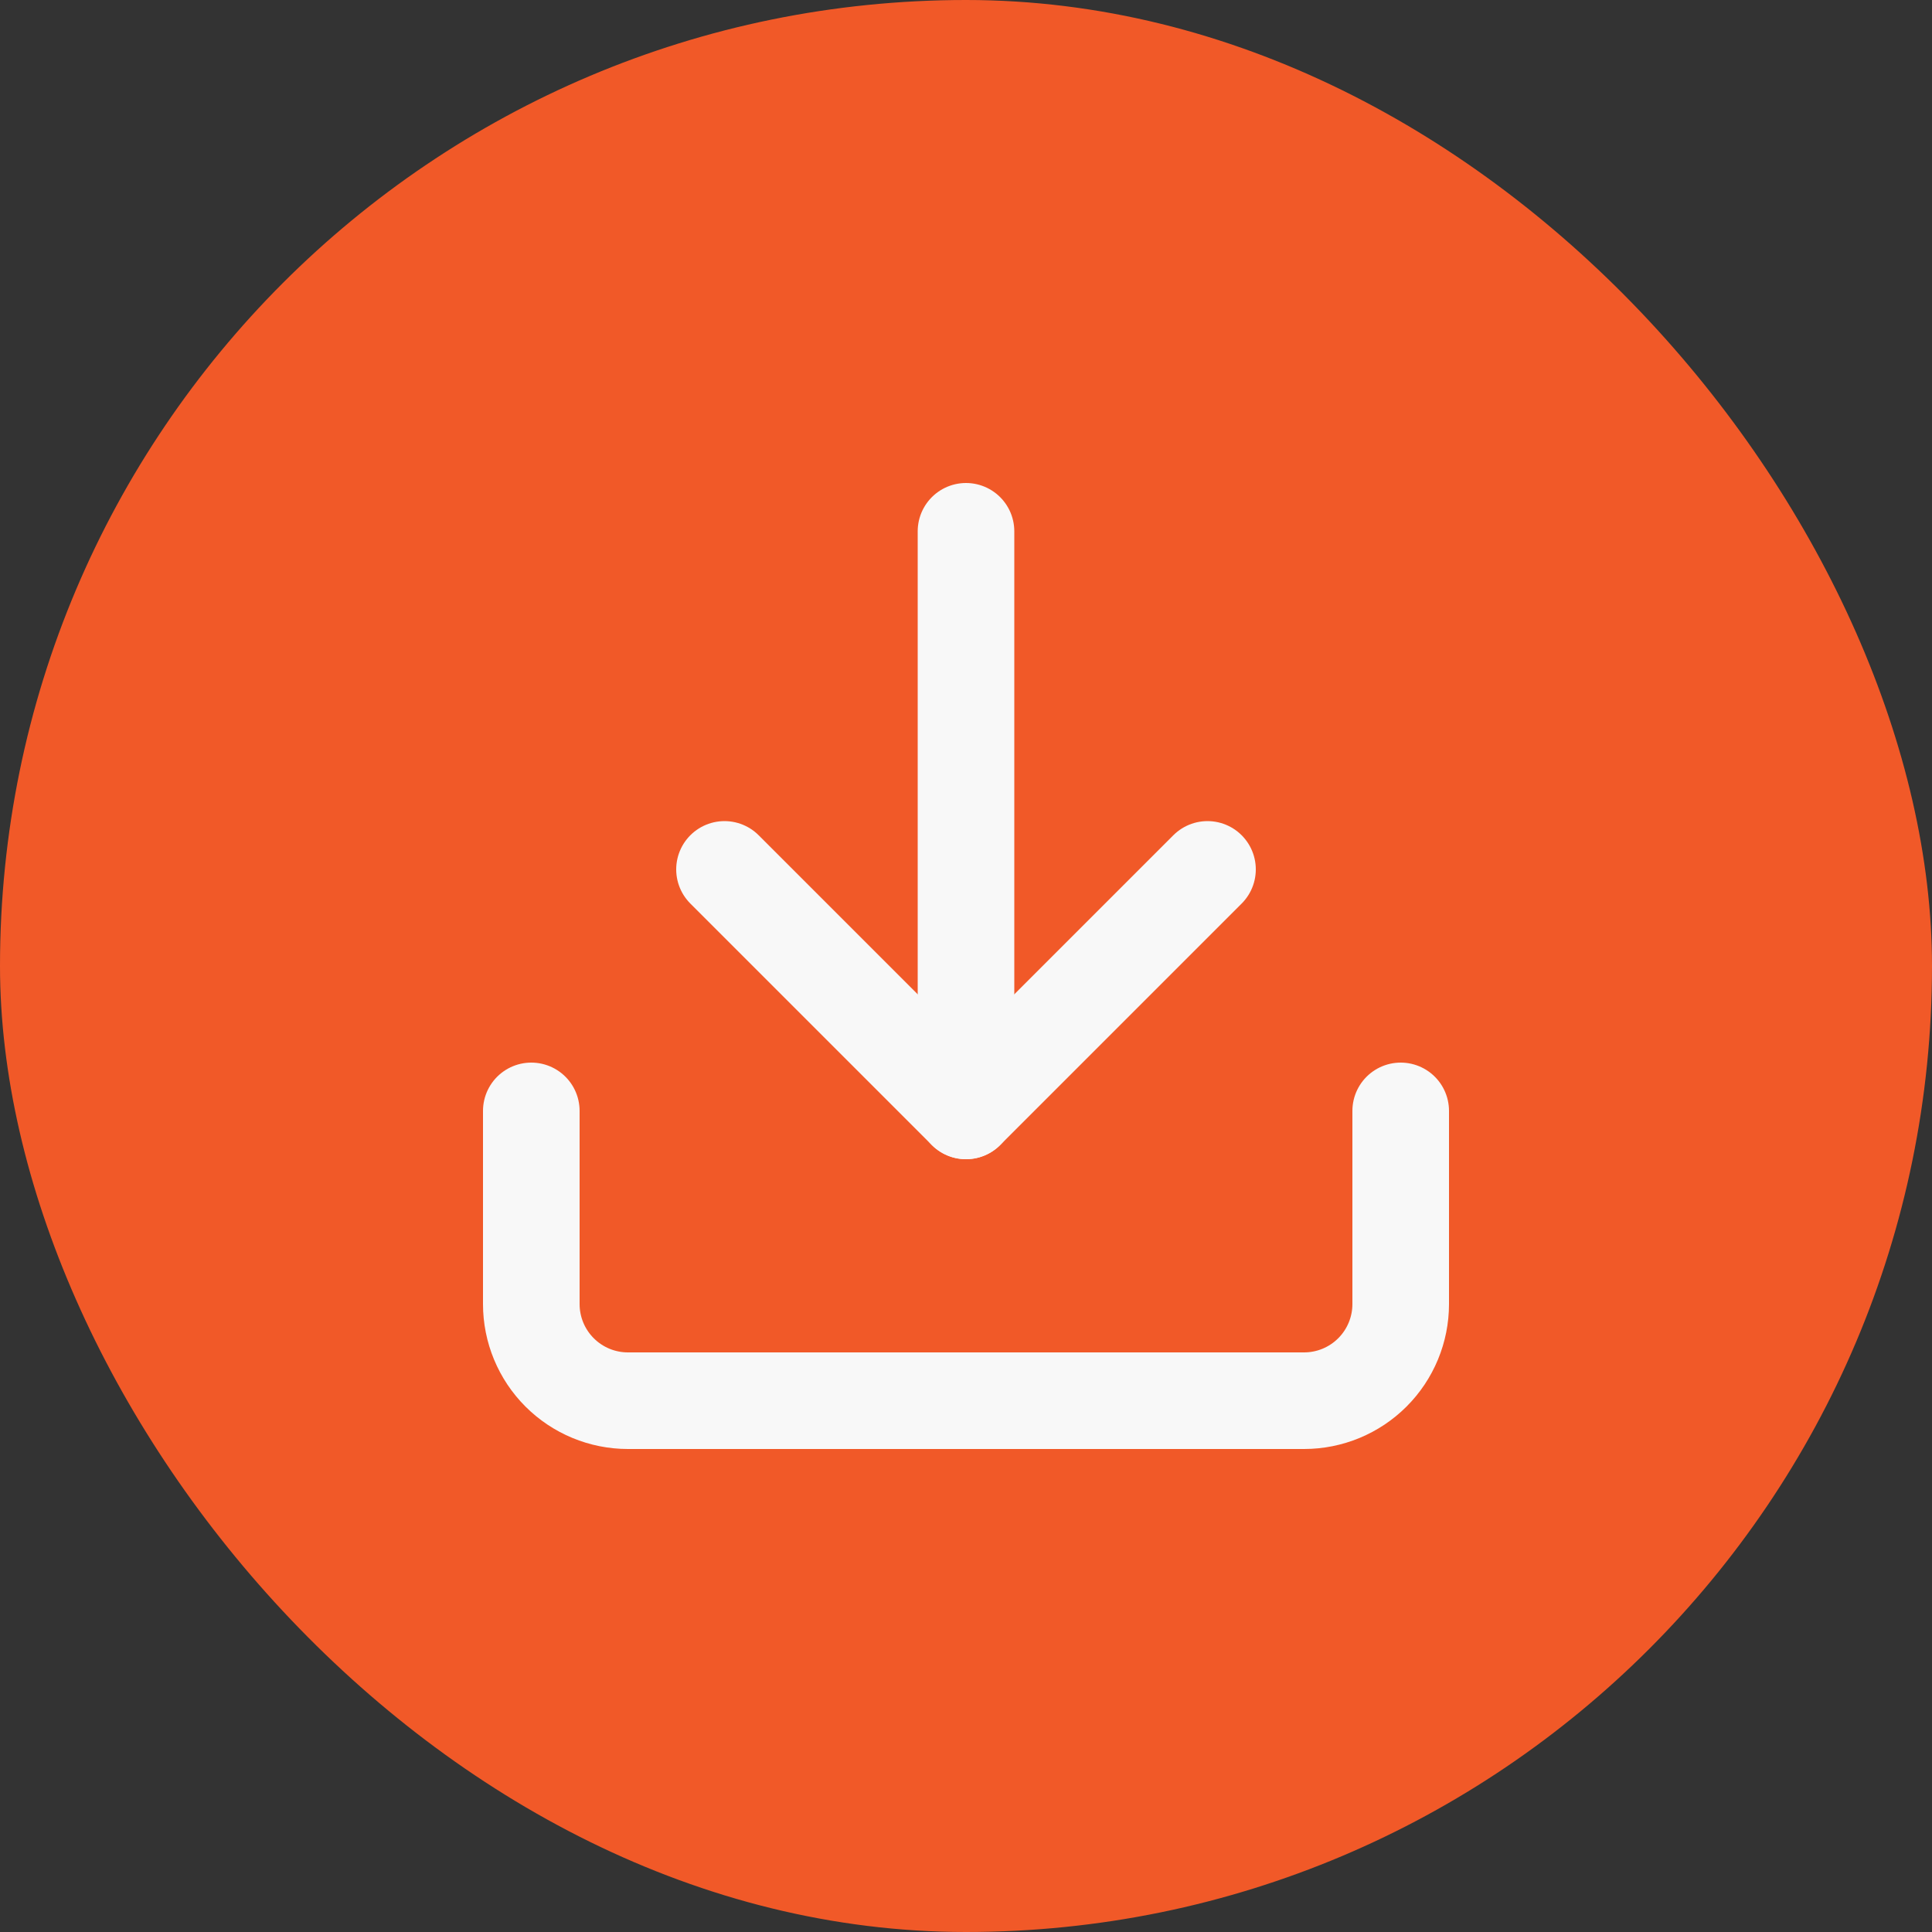 <?xml version="1.0" encoding="UTF-8"?> <svg xmlns="http://www.w3.org/2000/svg" width="40" height="40" viewBox="0 0 40 40" fill="none"><rect x="0" y="0" width="40" height="40" fill="#333333" stroke="none"/><rect width="40" height="40" rx="20" fill="#F15928"></rect><path d="M29 23V27C29 27.53 28.789 28.039 28.414 28.414C28.039 28.789 27.53 29 27 29H13C12.47 29 11.961 28.789 11.586 28.414C11.211 28.039 11 27.53 11 27V23" stroke="#F8F8F8" stroke-width="2" stroke-linecap="round" stroke-linejoin="round"></path><path d="M15 18L20 23L25 18" stroke="#F8F8F8" stroke-width="2" stroke-linecap="round" stroke-linejoin="round"></path><path d="M20 23V11" stroke="#F8F8F8" stroke-width="2" stroke-linecap="round" stroke-linejoin="round"></path></svg> 